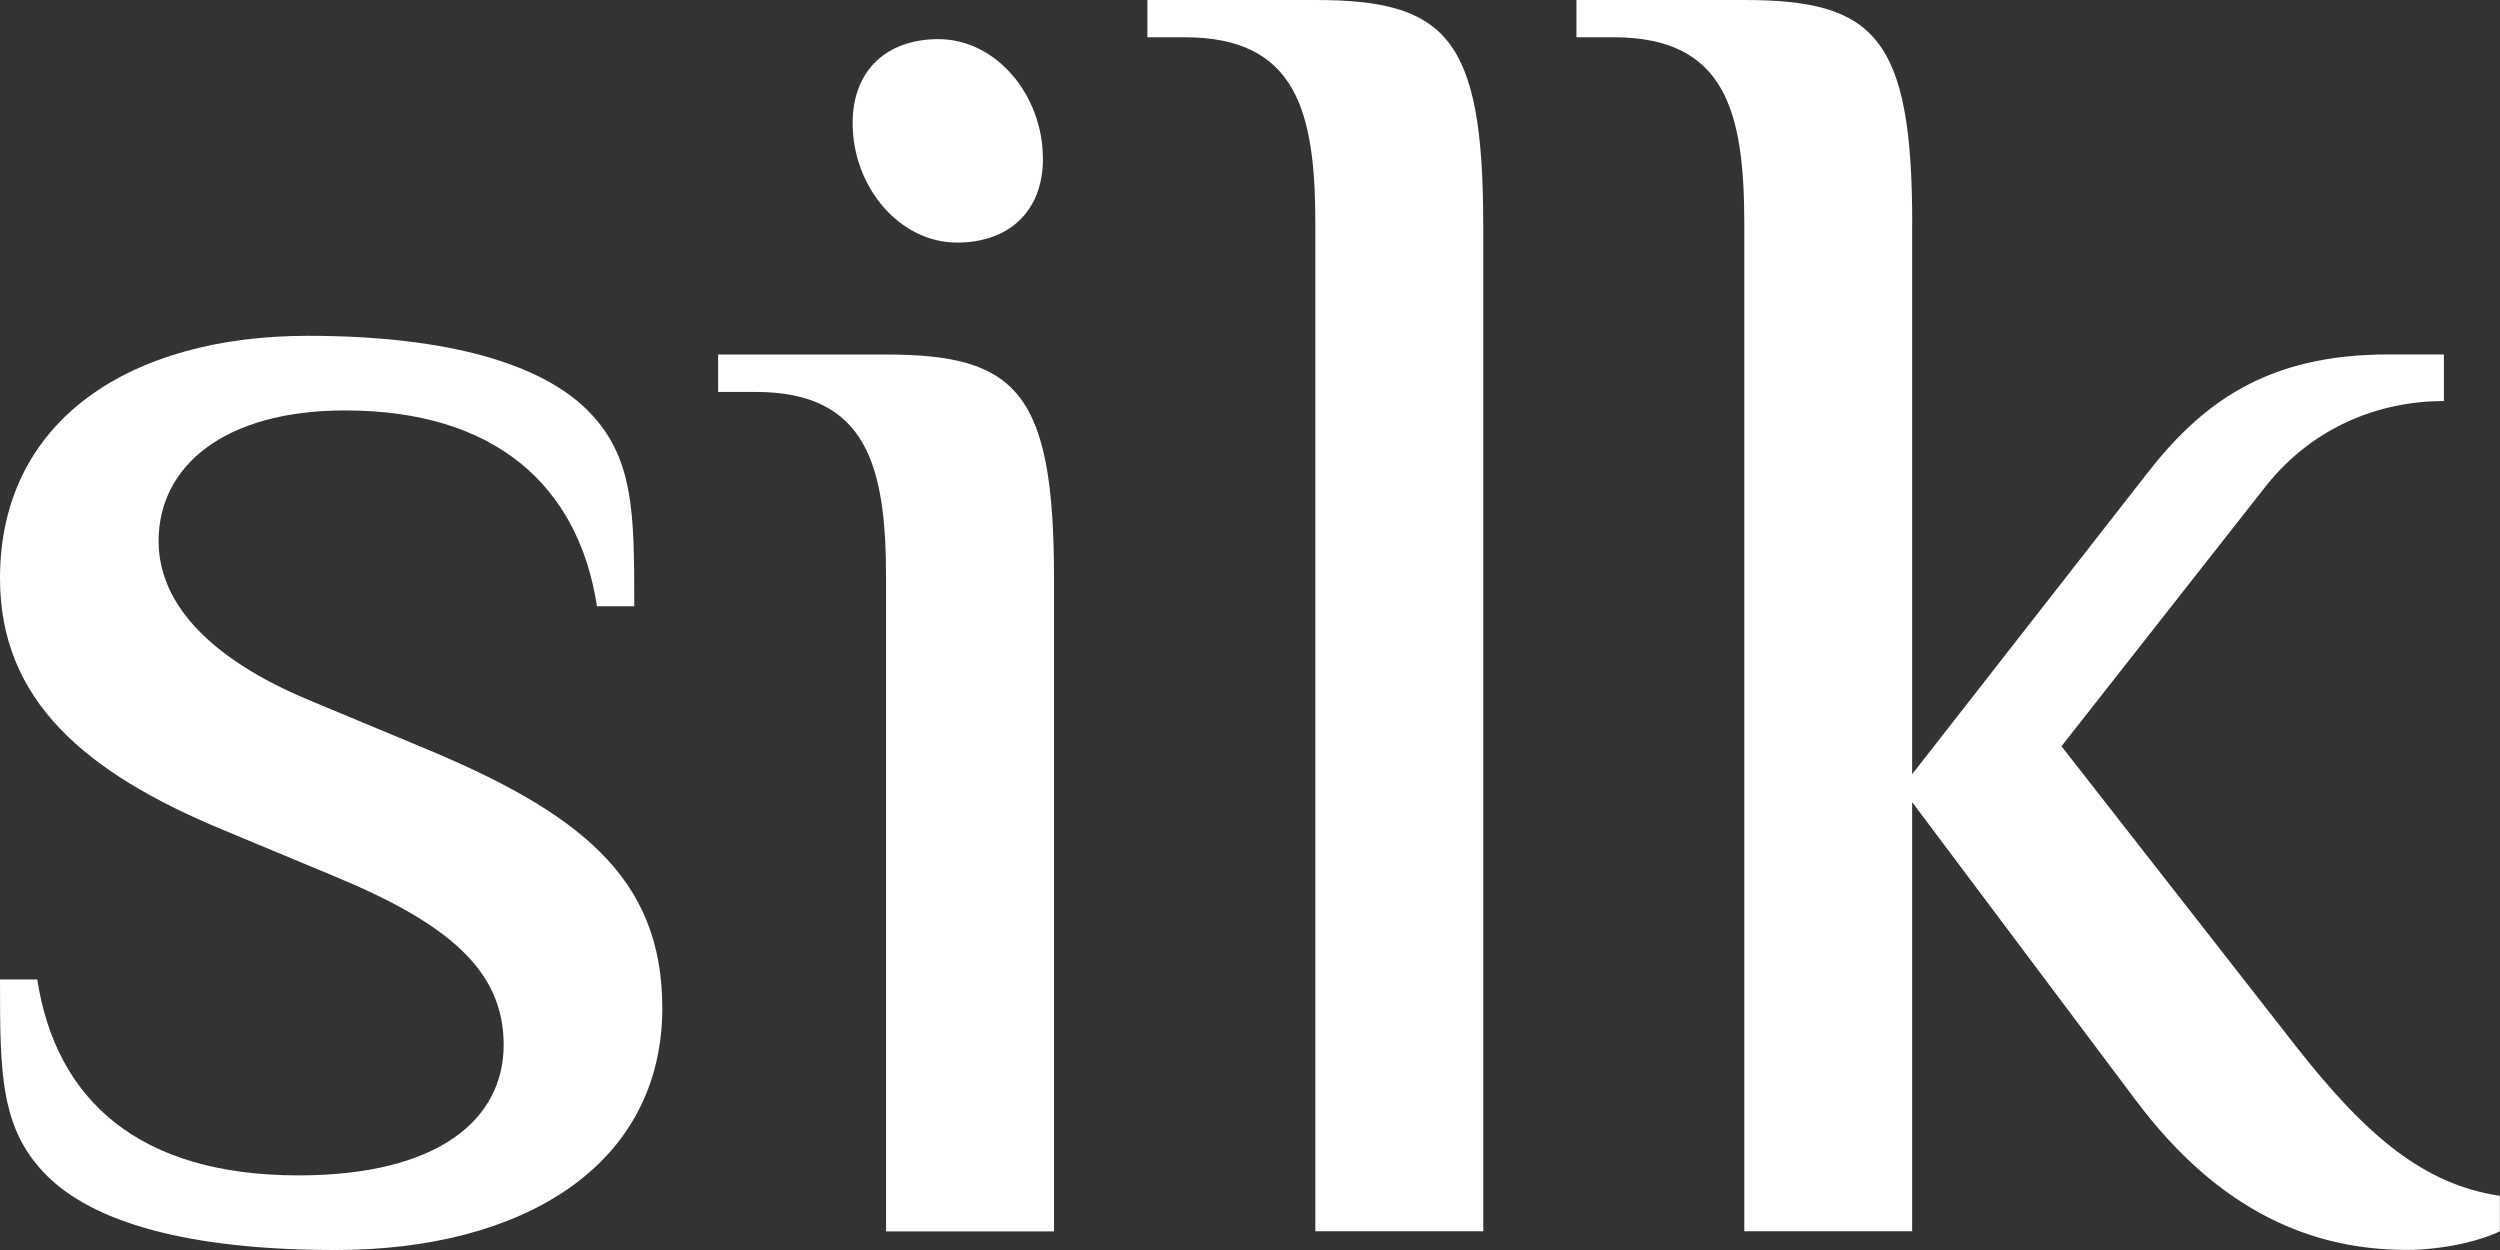 <svg width="64" height="32" viewBox="0 0 64 32" fill="none" xmlns="http://www.w3.org/2000/svg">
<rect x="0" y="0" width="64" height="32" fill="#333333" stroke="none"/>
<g clip-path="url(#clip0_12558_2312)">
<path d="M48.953 5.733C48.953 0.956 48 0 44.656 0H40.357V0.954H41.31C44.177 0.954 44.654 2.864 44.654 5.73V31.52H48.951V20.534L54.684 28.177C56.834 31.044 59.221 31.997 61.61 31.997C62.564 31.997 63.52 31.758 63.997 31.52V30.613C62.087 30.327 60.608 29.134 58.744 26.744L52.774 19.104L58.027 12.417C59.221 10.935 60.894 10.267 62.564 10.267V9.074H61.131C58.027 9.074 56.354 10.316 54.921 12.177L48.951 19.82V5.733H48.953ZM37.97 5.733C37.97 0.956 37.013 0 33.67 0H29.373V0.954H30.329C33.196 0.954 33.673 2.864 33.673 5.73V31.52H37.972V5.733H37.97Z" fill="white"/>
<path d="M26.698 4.06C26.698 2.435 25.504 1.002 24.022 1.002C22.686 1.002 21.827 1.813 21.827 3.152C21.827 4.777 23.02 6.21 24.502 6.21C25.838 6.21 26.7 5.399 26.7 4.06M26.983 14.806C26.983 10.033 26.027 9.076 22.683 9.076H18.384V10.033H19.34C22.204 10.033 22.683 11.943 22.683 14.806V31.523H26.983V14.806Z" fill="white"/>
<path d="M16.954 25.79C16.954 22.447 14.804 20.777 10.744 19.104L7.88 17.91C5.49 16.908 4.06 15.523 4.06 13.85C4.06 11.94 5.73 10.507 8.836 10.507C12.657 10.507 14.806 12.417 15.283 15.521H16.237C16.237 13.133 16.237 11.7 15.044 10.507C13.85 9.313 11.46 8.597 7.88 8.597C3.343 8.597 0 10.747 0 14.806C0 17.91 2.15 19.774 5.73 21.253L8.594 22.447C11.46 23.64 12.894 24.834 12.894 26.747C12.894 28.659 11.223 30.09 7.64 30.09C3.58 30.09 1.431 28.18 0.954 25.074H0C0 27.46 0 28.894 1.193 30.09C2.387 31.283 4.777 32 8.597 32C13.373 32 16.956 29.85 16.956 25.79" fill="white"/>
</g>
<defs>
<clipPath id="clip0_12558_2312">
<rect width="64" height="32" fill="white"/>
</clipPath>
</defs>
</svg>
